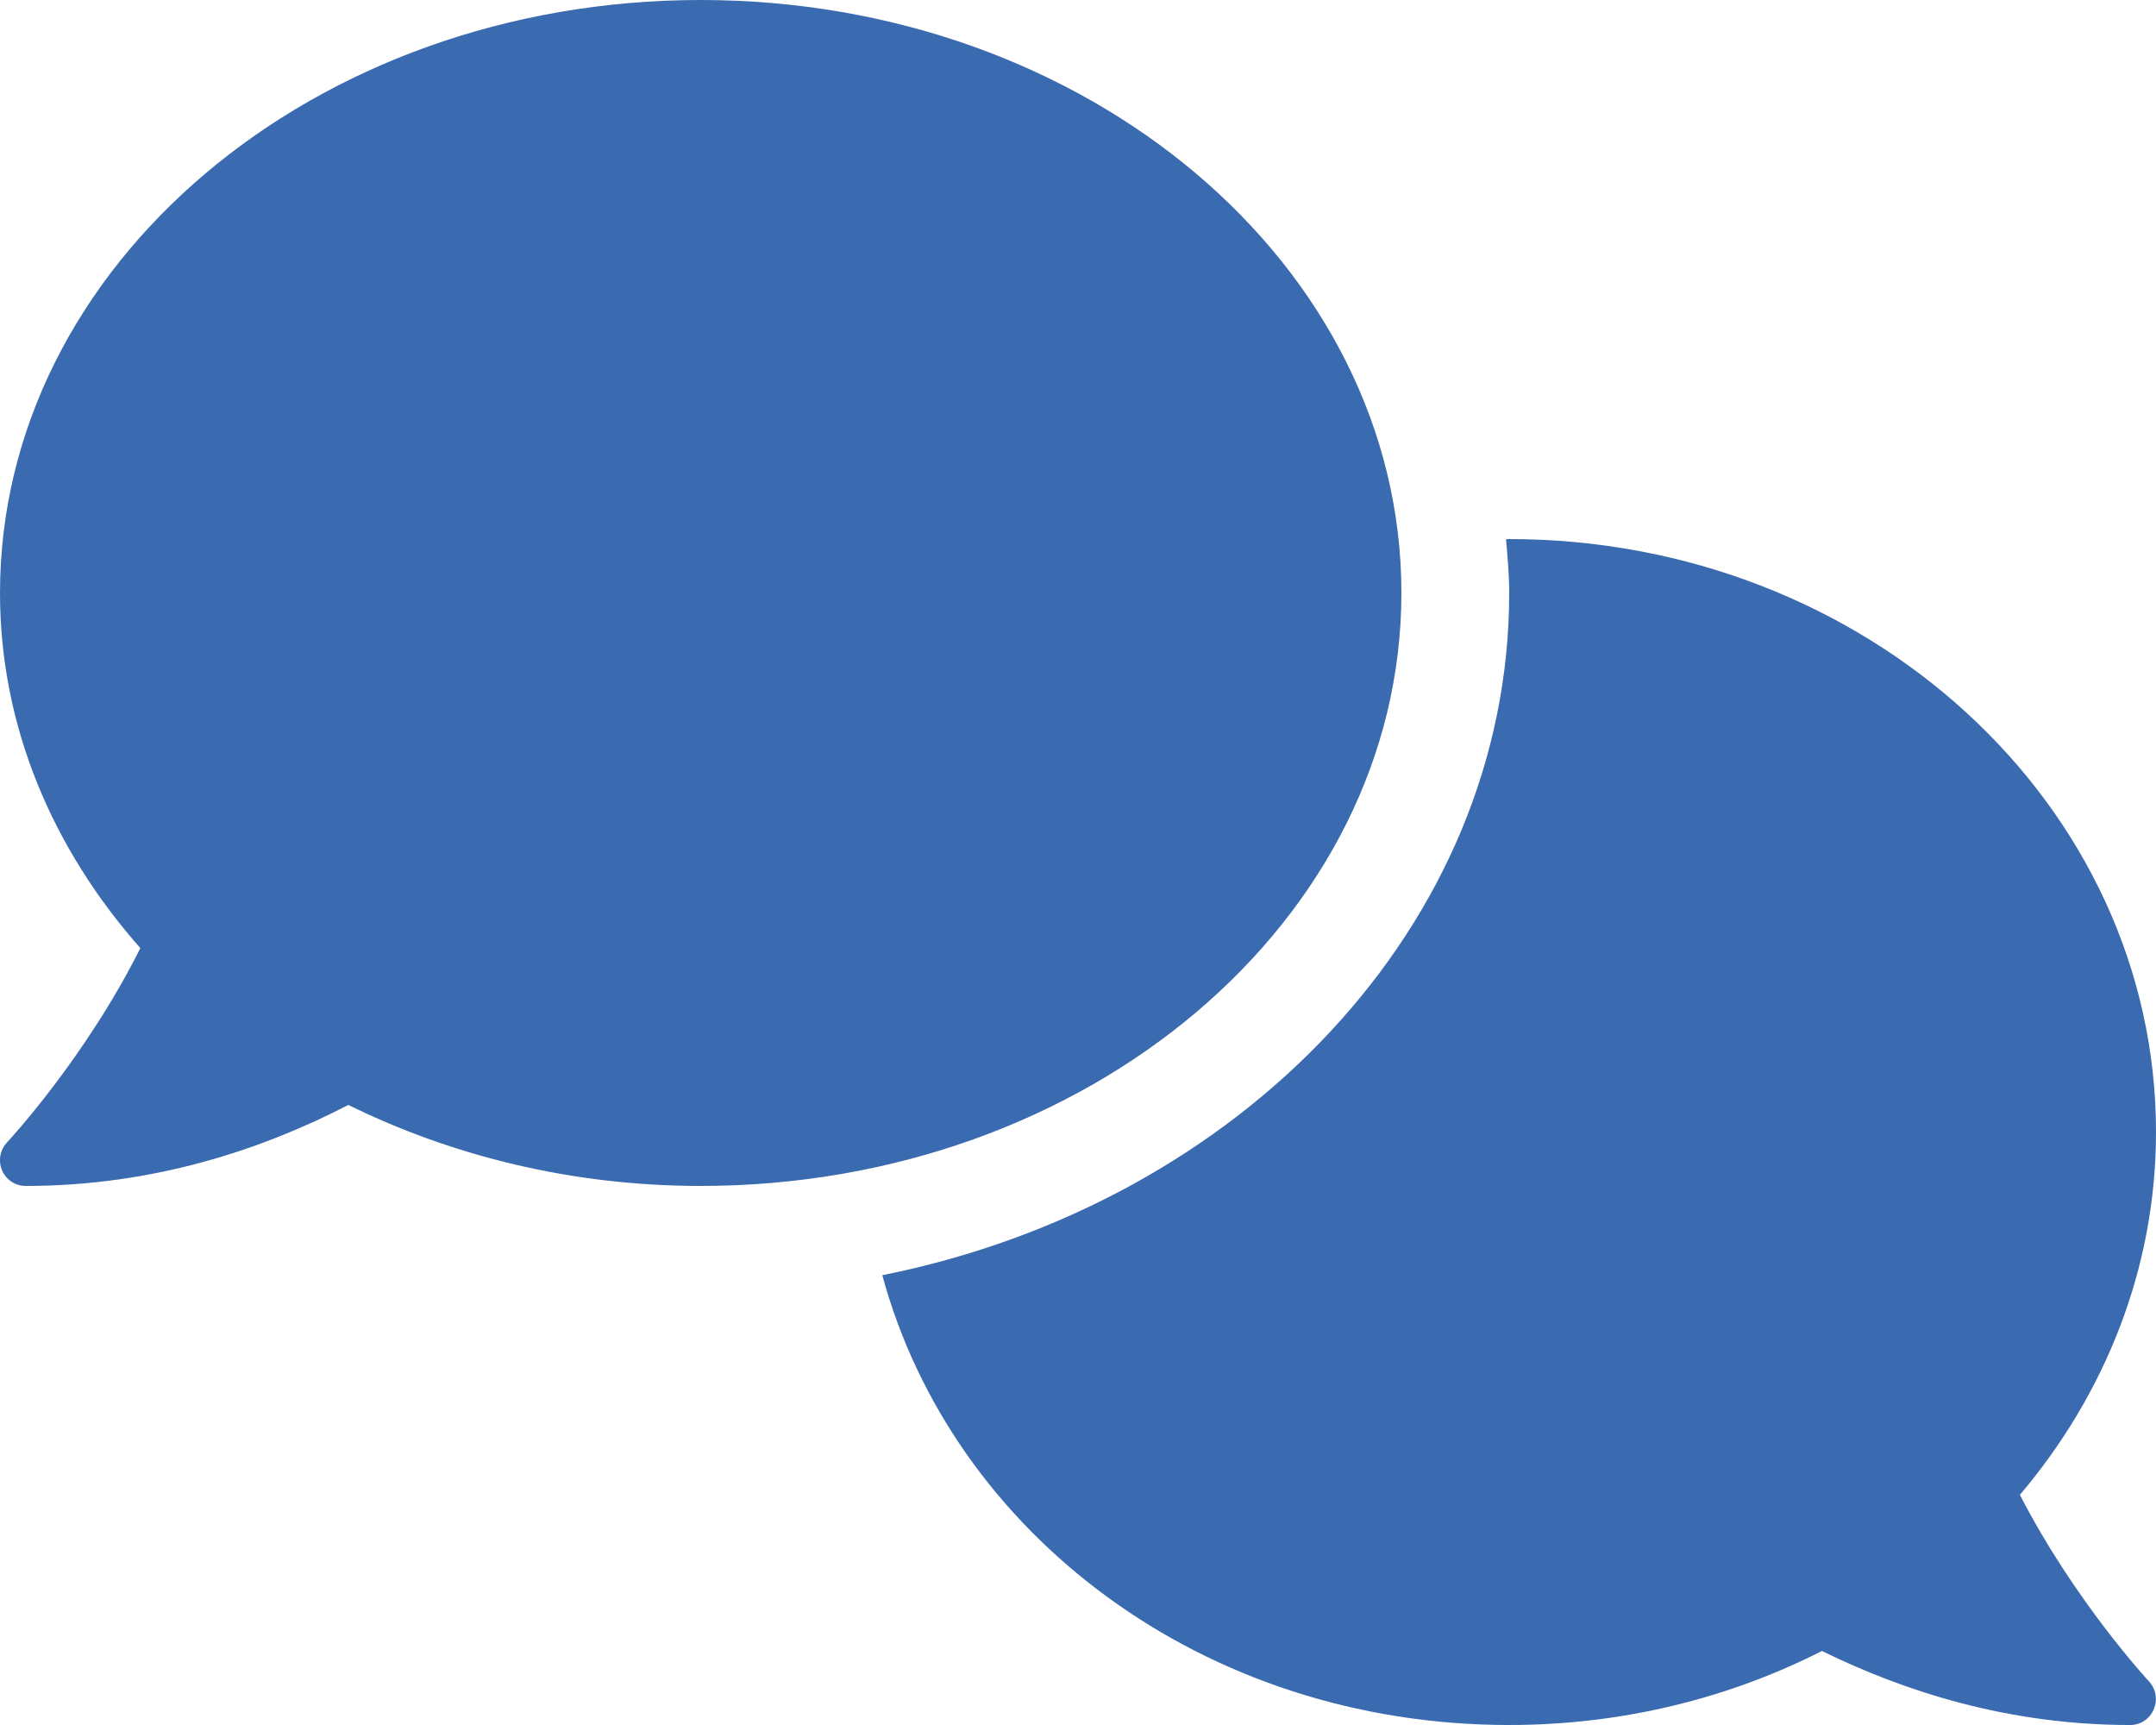 <svg xmlns="http://www.w3.org/2000/svg" width="30" height="24" viewBox="0 0 30 24" fill="none"><g clip-path="url(#clip0_2268_6085)"><path d="M19.5 8.25C19.5 3.694 15.136 0 9.75 0C4.364 0 8.69044e-05 3.694 8.69044e-05 8.25C8.69044e-05 10.105 0.732 11.811 1.953 13.191C1.185 14.726 0.114 15.877 0.098 15.894C-0.001 15.998 -0.028 16.151 0.03 16.286C0.089 16.42 0.216 16.5 0.359 16.5C2.157 16.5 3.676 15.979 4.847 15.373C6.291 16.083 7.959 16.5 9.75 16.5C15.136 16.5 19.5 12.806 19.5 8.25ZM28.106 20.798C29.288 19.402 30 17.653 30 15.75C30 11.194 25.969 7.5 21 7.5C20.985 7.5 20.971 7.502 20.956 7.502C20.977 7.748 21 7.997 21 8.25C21 12.873 17.265 16.744 12.277 17.742C13.252 21.333 16.739 24 21 24C22.579 24 24.062 23.625 25.352 22.97C26.494 23.531 27.942 24 29.639 24C29.783 24 29.909 23.919 29.968 23.784C30.026 23.649 29.999 23.496 29.901 23.392C29.888 23.377 28.87 22.28 28.106 20.798Z" fill="#3A6AAF"></path></g><defs><clipPath id="clip0_2268_6085"><rect width="30" height="24" fill="white"></rect></clipPath></defs></svg>